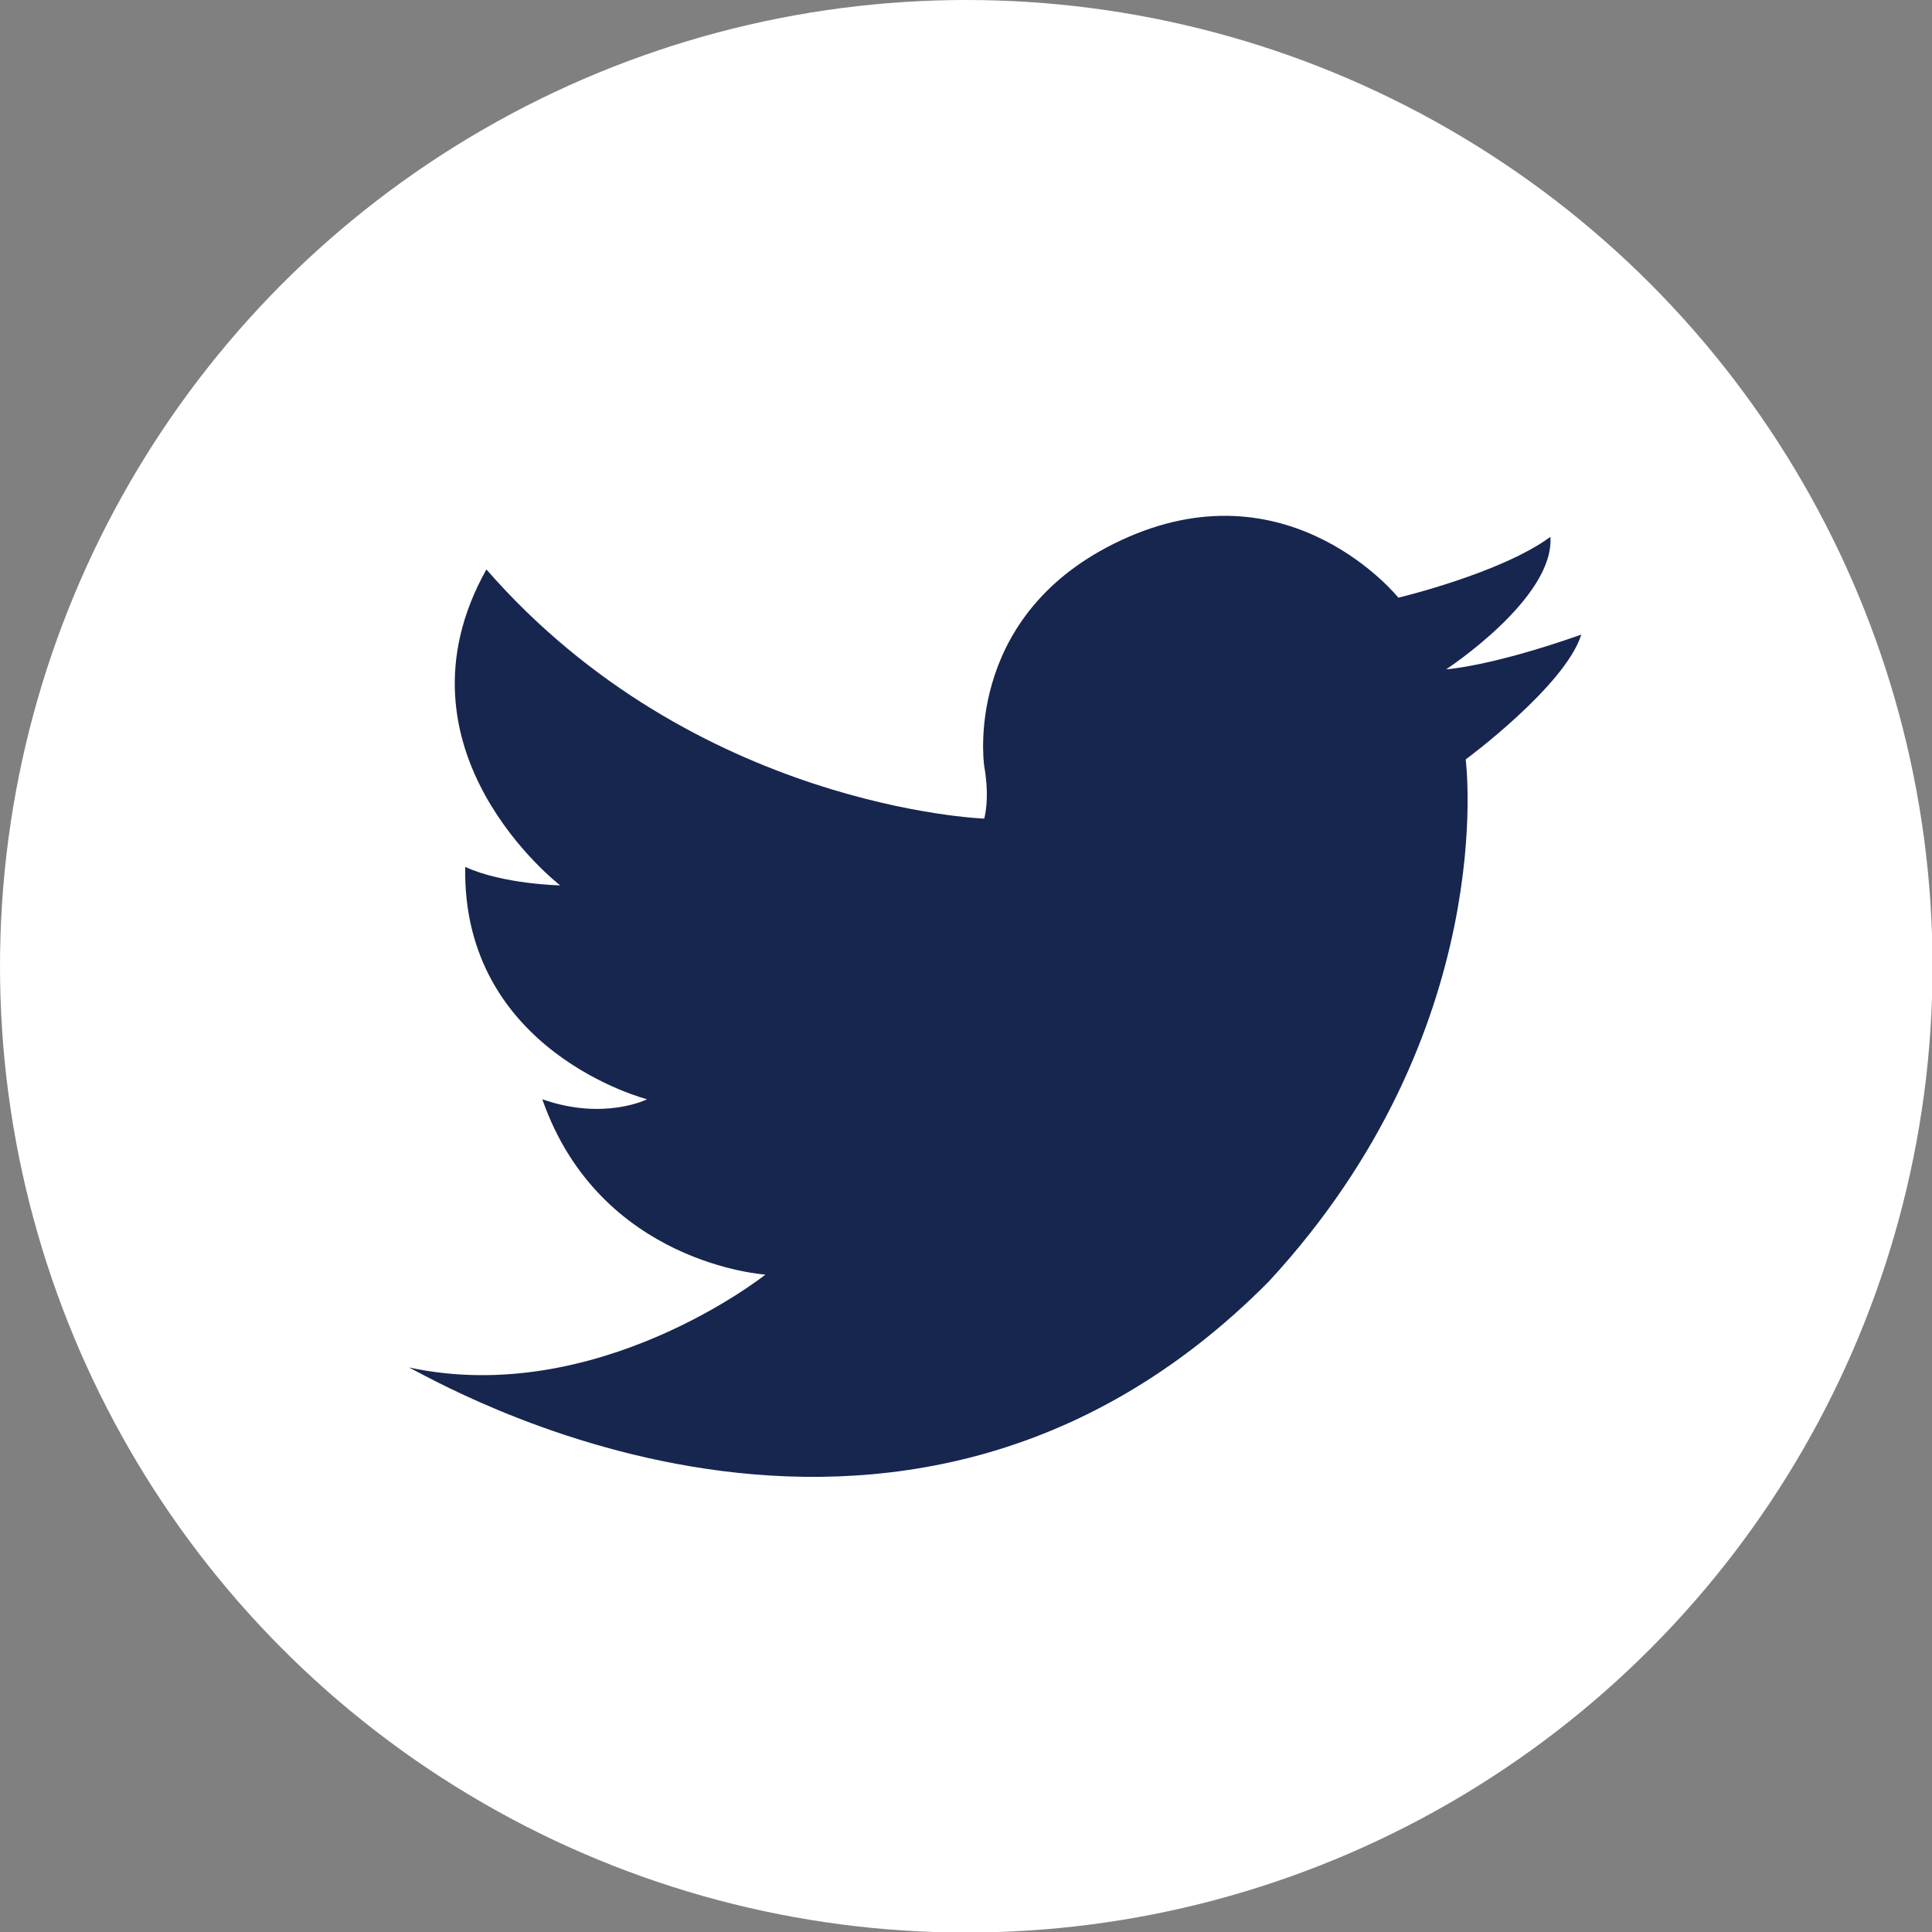 <?xml version="1.0" encoding="UTF-8"?>
<svg id="Layer_1" data-name="Layer 1" xmlns="http://www.w3.org/2000/svg" viewBox="0 0 35.59 35.59">
  <rect x="0" y="0" width="35.59" height="35.59" fill="#808080" stroke="none"/>
  <defs>
    <style>
      .cls-1 {
        fill: #fff;
      }

      .cls-2 {
        fill: #17264f;
      }
    </style>
  </defs>
  <circle class="cls-1" cx="17.8" cy="17.8" r="17.8"/>
  <path class="cls-2" d="m27,13.99s.65,4.99-3.63,9.62c-6.87,6.93-15.46,1.74-15.84,1.58,3.48.75,6.57-1.71,6.57-1.71,0,0-3.05-.19-4.11-3.23,1.14.4,1.93,0,1.93,0,0,0-3.41-.87-3.35-4.28.7.32,1.75.34,1.75.34,0,0-3.23-2.48-1.36-5.82,3.84,4.4,9.17,4.59,9.17,4.59,0,0,.11-.35,0-.97-.02-.15-.35-2.91,2.66-4.22,3.02-1.31,4.97,1.12,4.97,1.12,0,0,1.89-.45,2.8-1.12.08,1.13-1.92,2.44-1.92,2.44,0,0,.82-.05,2.49-.64-.3.95-2.13,2.3-2.13,2.3Z"/>
</svg>